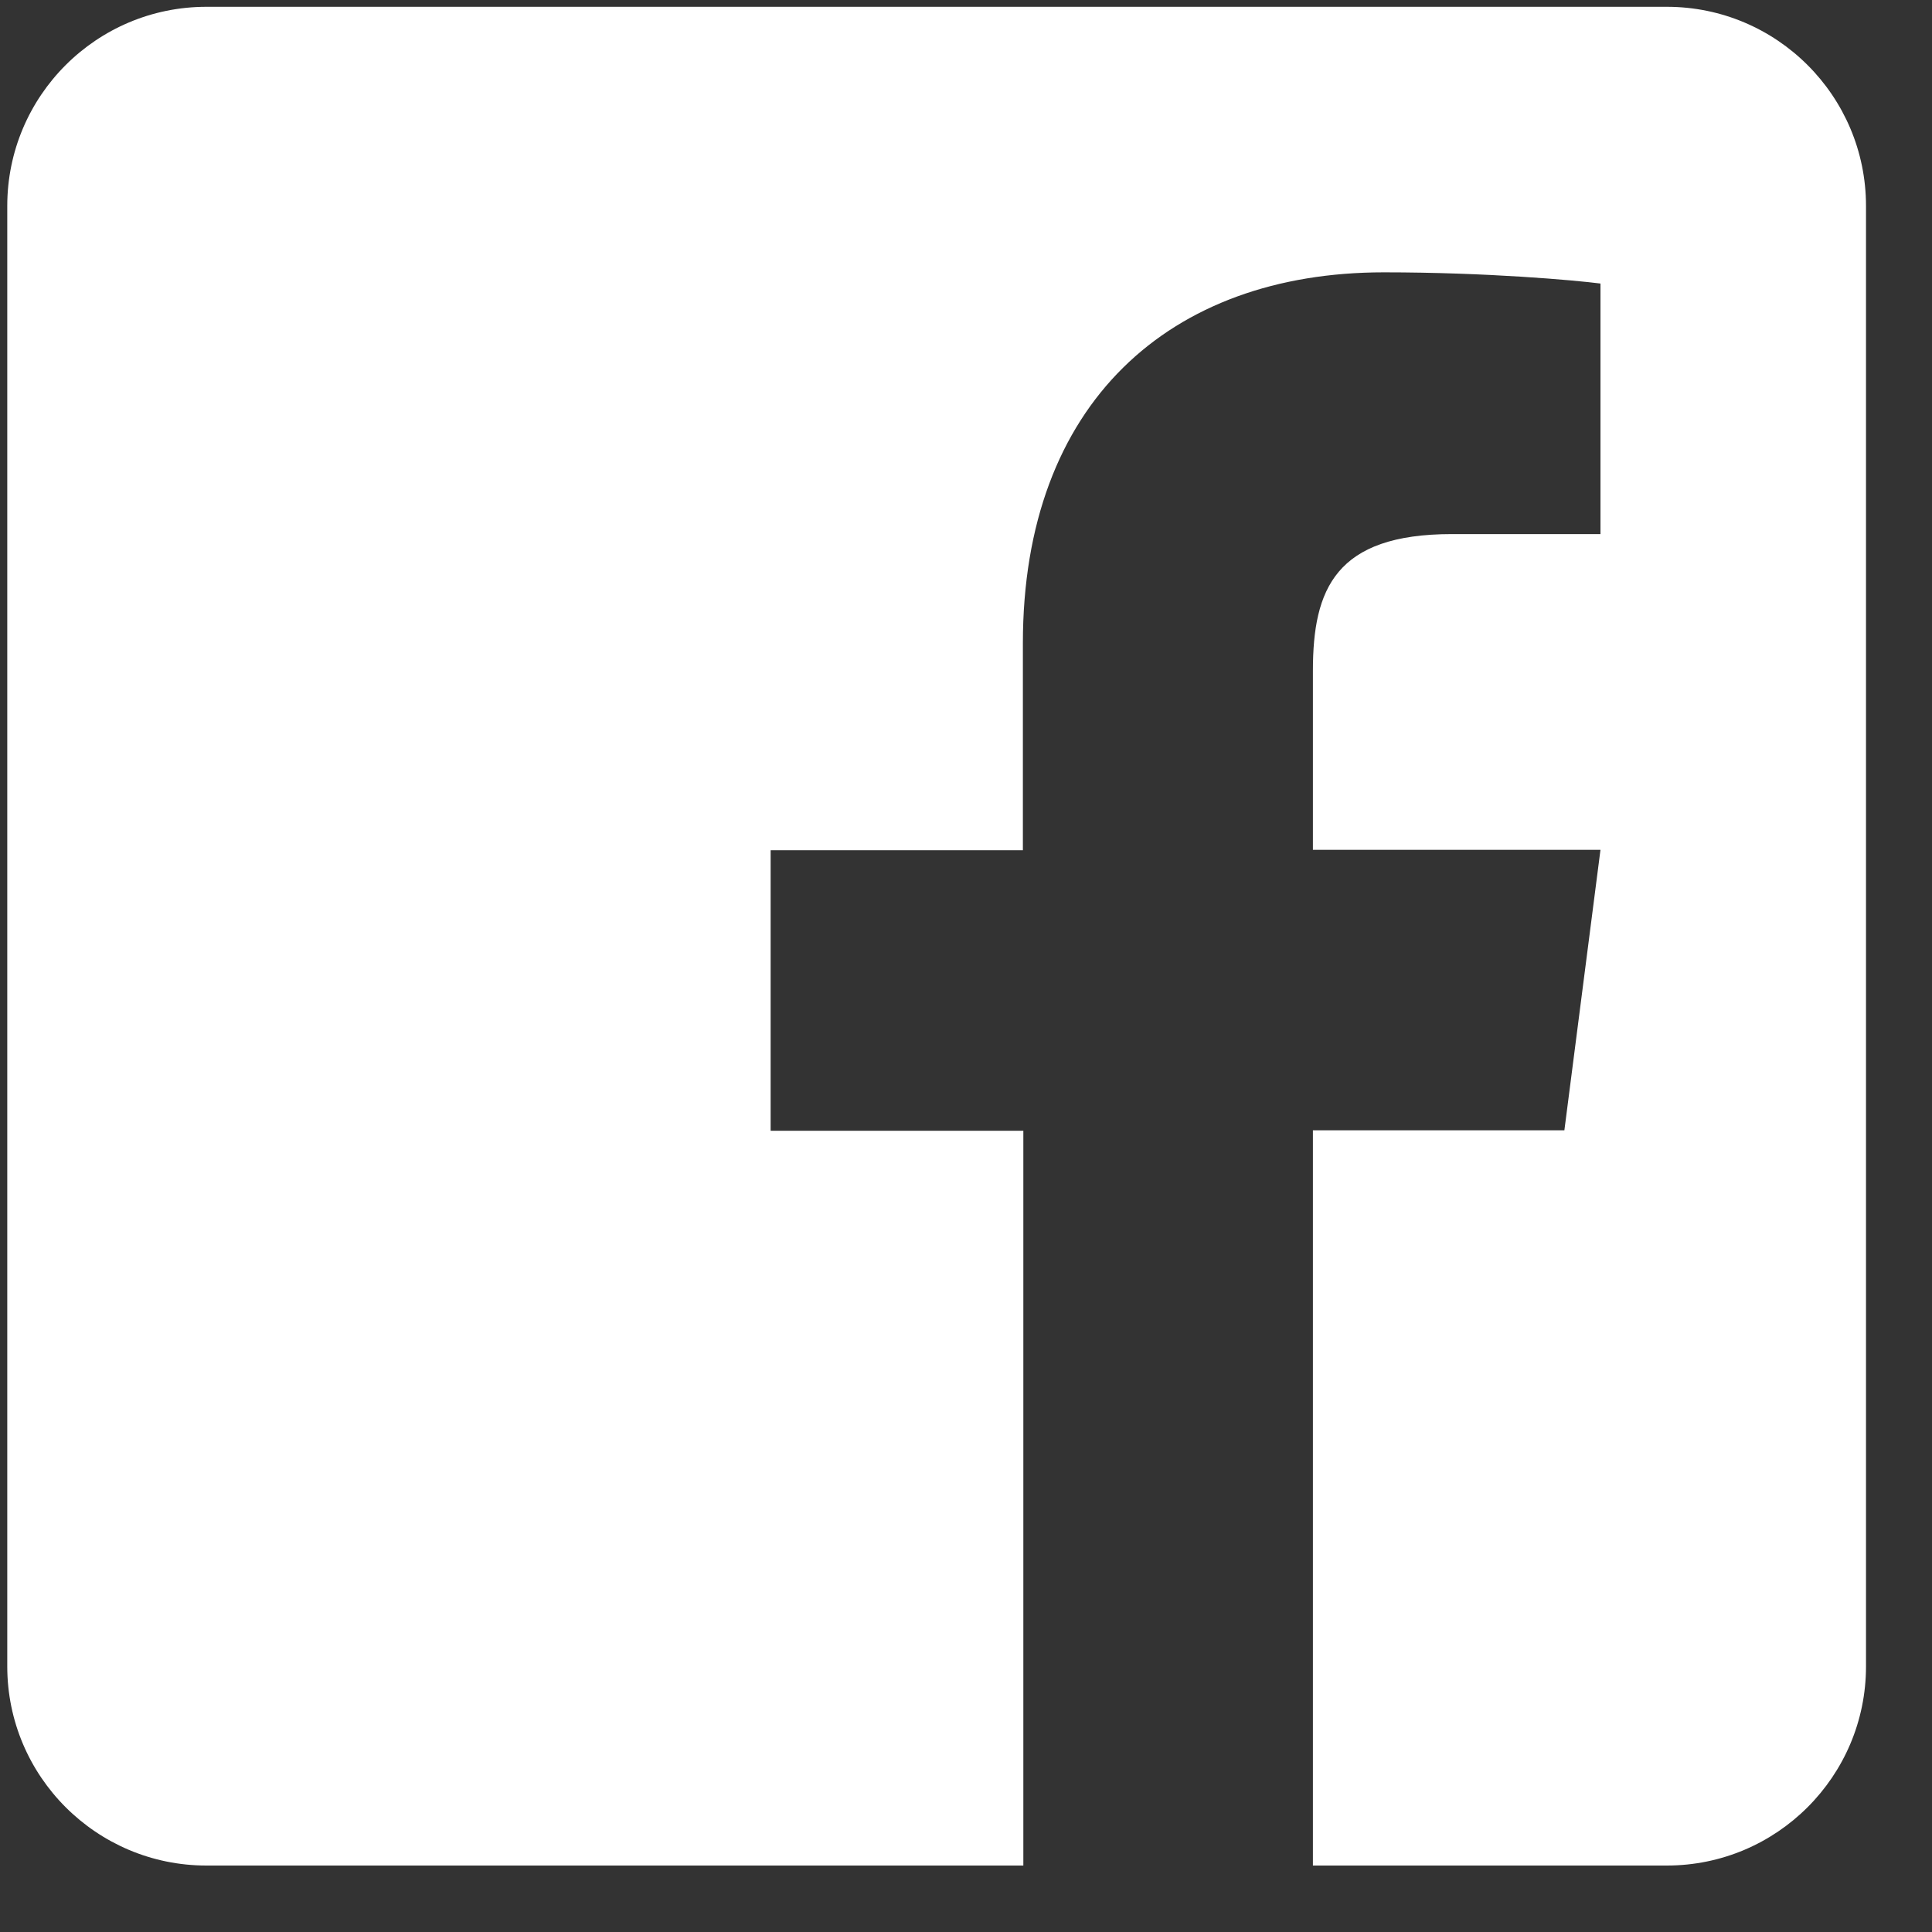 <svg width="25" height="25" viewBox="0 0 25 25" fill="none" xmlns="http://www.w3.org/2000/svg">
<rect x="0" y="0" width="25" height="25" fill="#333333" stroke="none"/>
<g id="Icon/Brands/Facebook Square">
<path id="Vector" d="M24.146 2.665V21.563C24.146 22.985 22.991 24.14 21.569 24.14H16.989V14.626H20.243L20.71 10.997H16.989V8.678C16.989 7.625 17.279 6.911 18.788 6.911H20.71V3.669C20.377 3.626 19.239 3.524 17.907 3.524C15.137 3.524 13.236 5.215 13.236 8.323V11.002H9.972V14.632H13.242V24.14H2.671C1.248 24.14 0.094 22.985 0.094 21.563V2.665C0.094 1.242 1.248 0.088 2.671 0.088H21.569C22.991 0.088 24.146 1.242 24.146 2.665Z" fill="white"/>
</g>
</svg>
